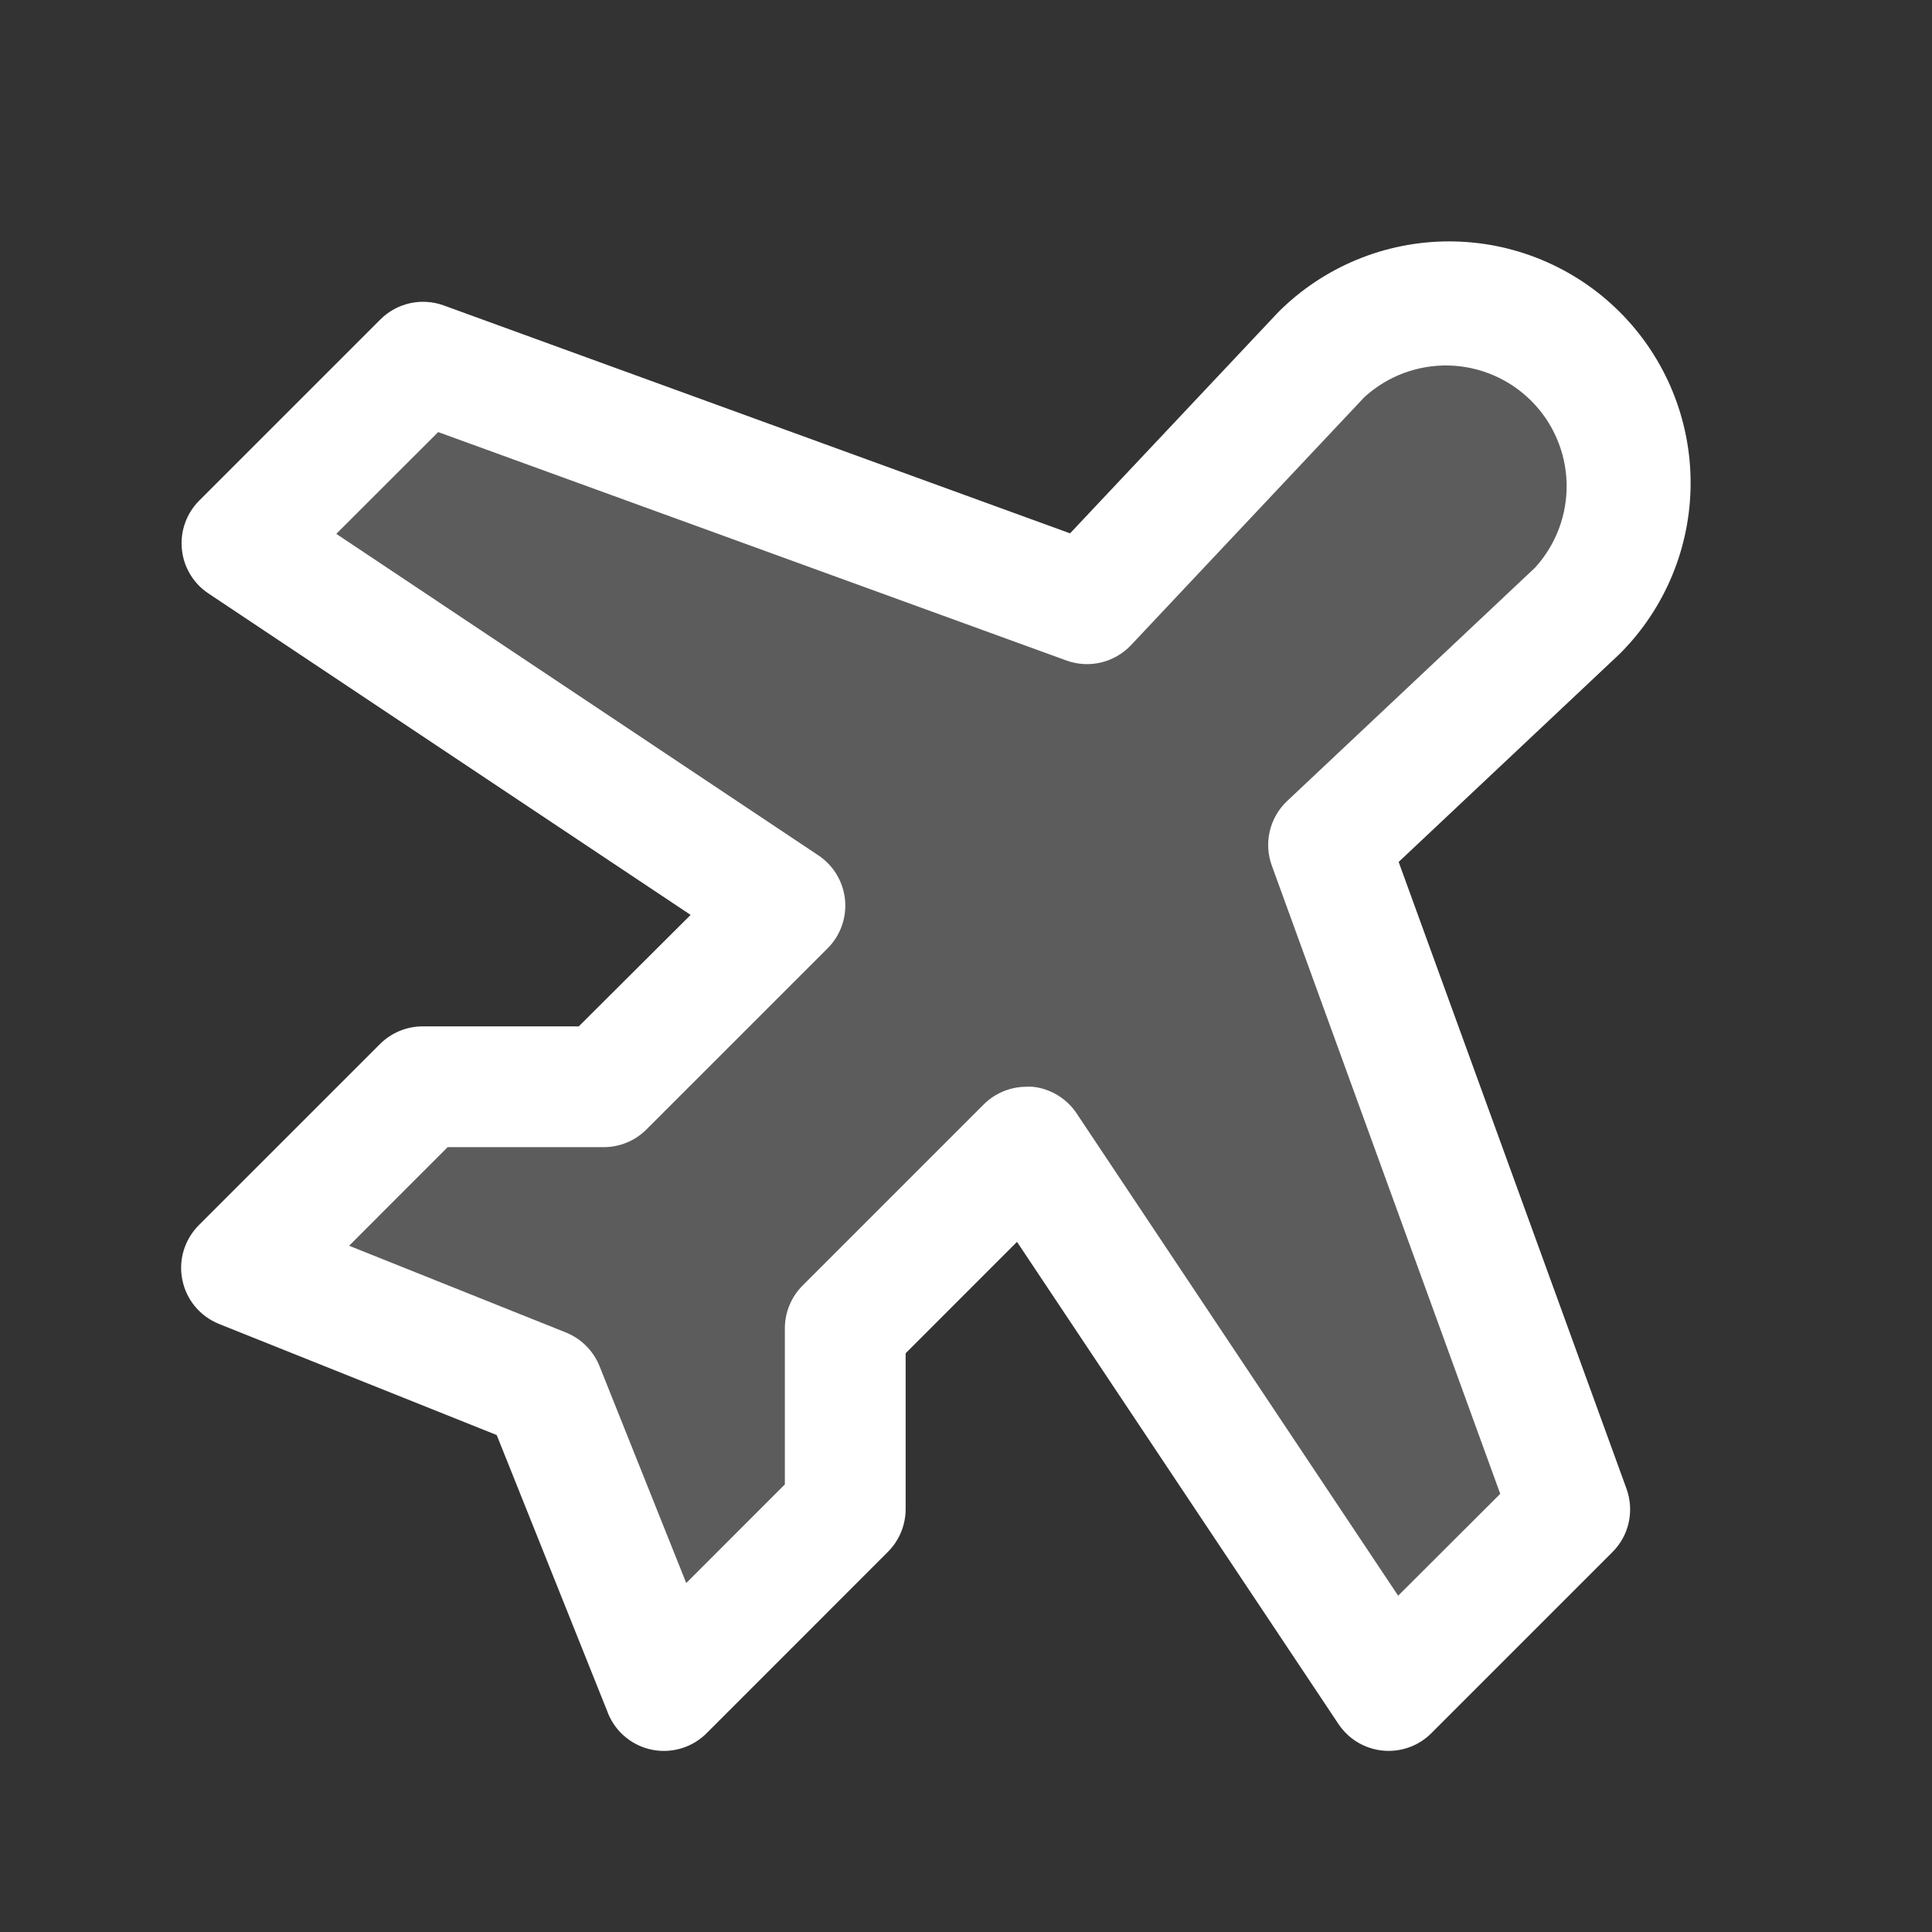 <svg width="50" height="50" viewBox="0 0 50 50" fill="none" xmlns="http://www.w3.org/2000/svg">
<rect x="0" y="0" width="50" height="50" fill="#333333" stroke="none"/>
<g id="AirplaneTilt">
<path id="Vector" opacity="0.2" d="M40.82 15.82L34.375 21.875L40.625 39.062L35.938 43.75L26.562 29.688L21.875 34.375V39.062L17.188 43.75L14.062 35.938L6.25 32.812L10.938 28.125H15.625L20.312 23.438L6.25 14.062L10.938 9.375L28.125 15.625L34.18 9.18C35.06 8.299 36.255 7.804 37.5 7.804C38.745 7.804 39.94 8.299 40.82 9.18C41.701 10.06 42.196 11.255 42.196 12.5C42.196 13.745 41.701 14.94 40.82 15.82Z" fill="white"/>
<path id="Vector_2" d="M36.197 22.307L41.889 16.949L41.922 16.918C43.094 15.746 43.753 14.156 43.753 12.498C43.753 10.84 43.094 9.25 41.922 8.078C40.75 6.906 39.16 6.247 37.502 6.247C35.844 6.247 34.254 6.906 33.082 8.078L33.051 8.111L27.693 13.803L11.482 7.904C11.203 7.803 10.9 7.783 10.61 7.847C10.32 7.912 10.054 8.057 9.844 8.268L5.156 12.955C4.993 13.118 4.868 13.316 4.79 13.534C4.712 13.751 4.684 13.984 4.707 14.214C4.729 14.444 4.803 14.666 4.922 14.864C5.041 15.062 5.202 15.231 5.395 15.359L17.873 23.678L14.979 26.562H10.938C10.524 26.563 10.127 26.727 9.834 27.02L5.146 31.707C4.964 31.889 4.829 32.114 4.754 32.361C4.68 32.609 4.667 32.87 4.719 33.123C4.77 33.377 4.883 33.613 5.048 33.812C5.213 34.01 5.425 34.165 5.664 34.262L12.855 37.139L15.727 44.316L15.738 44.348C15.838 44.588 15.995 44.8 16.197 44.964C16.399 45.128 16.639 45.239 16.895 45.287C17.15 45.335 17.414 45.318 17.662 45.238C17.909 45.158 18.133 45.018 18.312 44.83L22.975 40.166C23.12 40.022 23.236 39.85 23.316 39.66C23.395 39.471 23.437 39.268 23.438 39.062V35.022L26.32 32.139L34.639 44.617C34.767 44.809 34.936 44.971 35.134 45.09C35.333 45.209 35.554 45.282 35.785 45.305C36.014 45.328 36.247 45.299 36.464 45.222C36.682 45.144 36.88 45.019 37.043 44.855L41.73 40.168C41.941 39.958 42.087 39.692 42.151 39.401C42.215 39.111 42.195 38.809 42.094 38.529L36.197 22.307ZM36.184 41.297L27.865 28.818C27.738 28.625 27.568 28.462 27.37 28.343C27.172 28.223 26.949 28.148 26.719 28.125C26.667 28.122 26.616 28.122 26.564 28.125C26.359 28.125 26.156 28.165 25.966 28.244C25.777 28.322 25.604 28.437 25.459 28.582L20.771 33.27C20.626 33.415 20.511 33.587 20.432 33.777C20.353 33.966 20.313 34.17 20.312 34.375V38.416L17.76 40.969L15.514 35.352C15.435 35.157 15.318 34.979 15.169 34.831C15.021 34.682 14.844 34.565 14.649 34.486L9.035 32.24L11.586 29.688H15.625C15.83 29.688 16.034 29.647 16.223 29.569C16.413 29.491 16.585 29.375 16.73 29.23L21.418 24.543C21.582 24.38 21.707 24.182 21.785 23.964C21.863 23.746 21.892 23.514 21.869 23.283C21.846 23.053 21.772 22.831 21.653 22.633C21.534 22.434 21.372 22.265 21.18 22.137L8.703 13.816L11.34 11.182L27.594 17.092C27.88 17.197 28.191 17.216 28.488 17.147C28.785 17.077 29.055 16.922 29.266 16.701L35.309 10.279C35.902 9.736 36.682 9.442 37.487 9.459C38.291 9.477 39.058 9.804 39.628 10.373C40.197 10.941 40.525 11.708 40.544 12.512C40.562 13.317 40.269 14.097 39.727 14.691L33.307 20.734C33.085 20.945 32.931 21.215 32.861 21.512C32.792 21.809 32.811 22.12 32.916 22.406L38.826 38.66L36.184 41.297Z" fill="white"/>
</g>
</svg>

